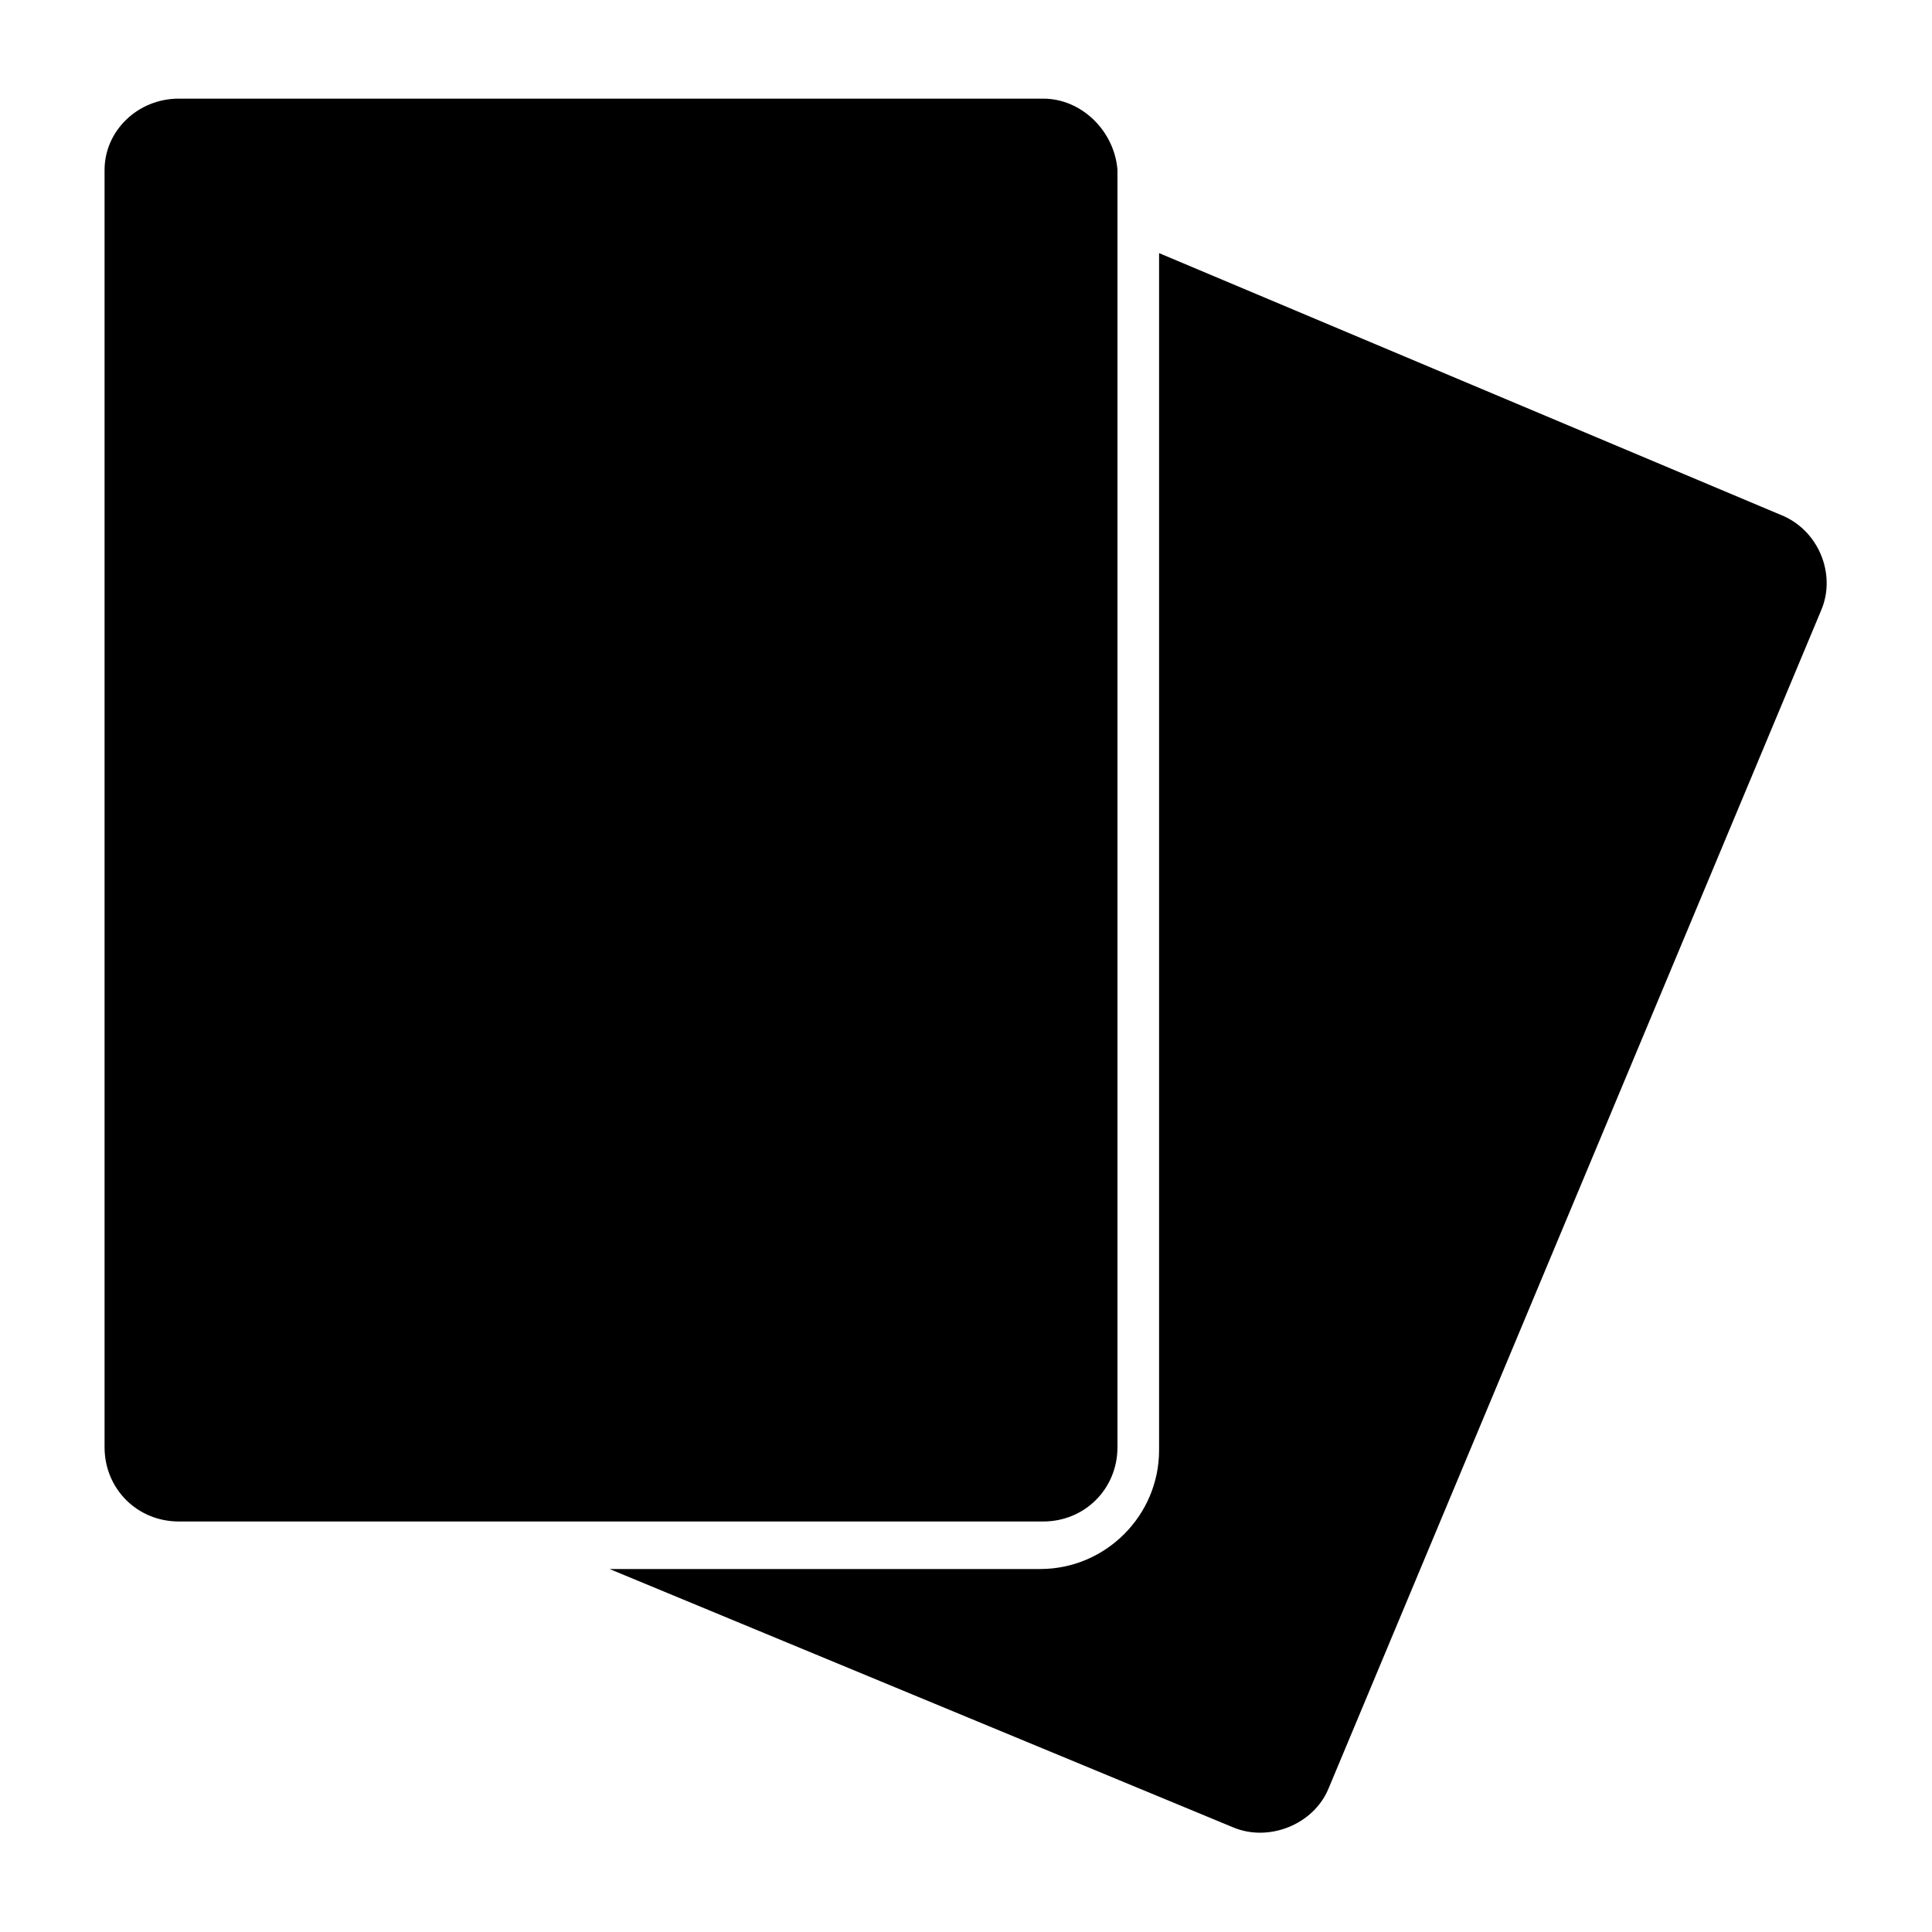 <?xml version="1.0" encoding="UTF-8"?>
<!-- Uploaded to: ICON Repo, www.iconrepo.com, Generator: ICON Repo Mixer Tools -->
<svg fill="#000000" width="800px" height="800px" version="1.1" viewBox="144 144 512 512" xmlns="http://www.w3.org/2000/svg">
 <g>
  <path d="m420.46 170.14h-229.07c-11.023 0-19.68 8.656-19.68 18.891v338.5c0 11.02 8.66 19.68 19.68 19.68h229.07c11.02 0 19.68-8.66 19.68-19.68v-338.5c-0.785-10.234-9.445-18.891-19.68-18.891z"/>
  <path d="m626.71 305.54-130.67 312.52c-3.938 9.445-15.742 14.168-25.191 10.234l-165.31-68.488h114.14c17.32 0 31.488-14.168 31.488-31.488v-317.24l164.52 69.273c10.234 3.938 14.957 15.742 11.02 25.191z"/>
 </g>
</svg>